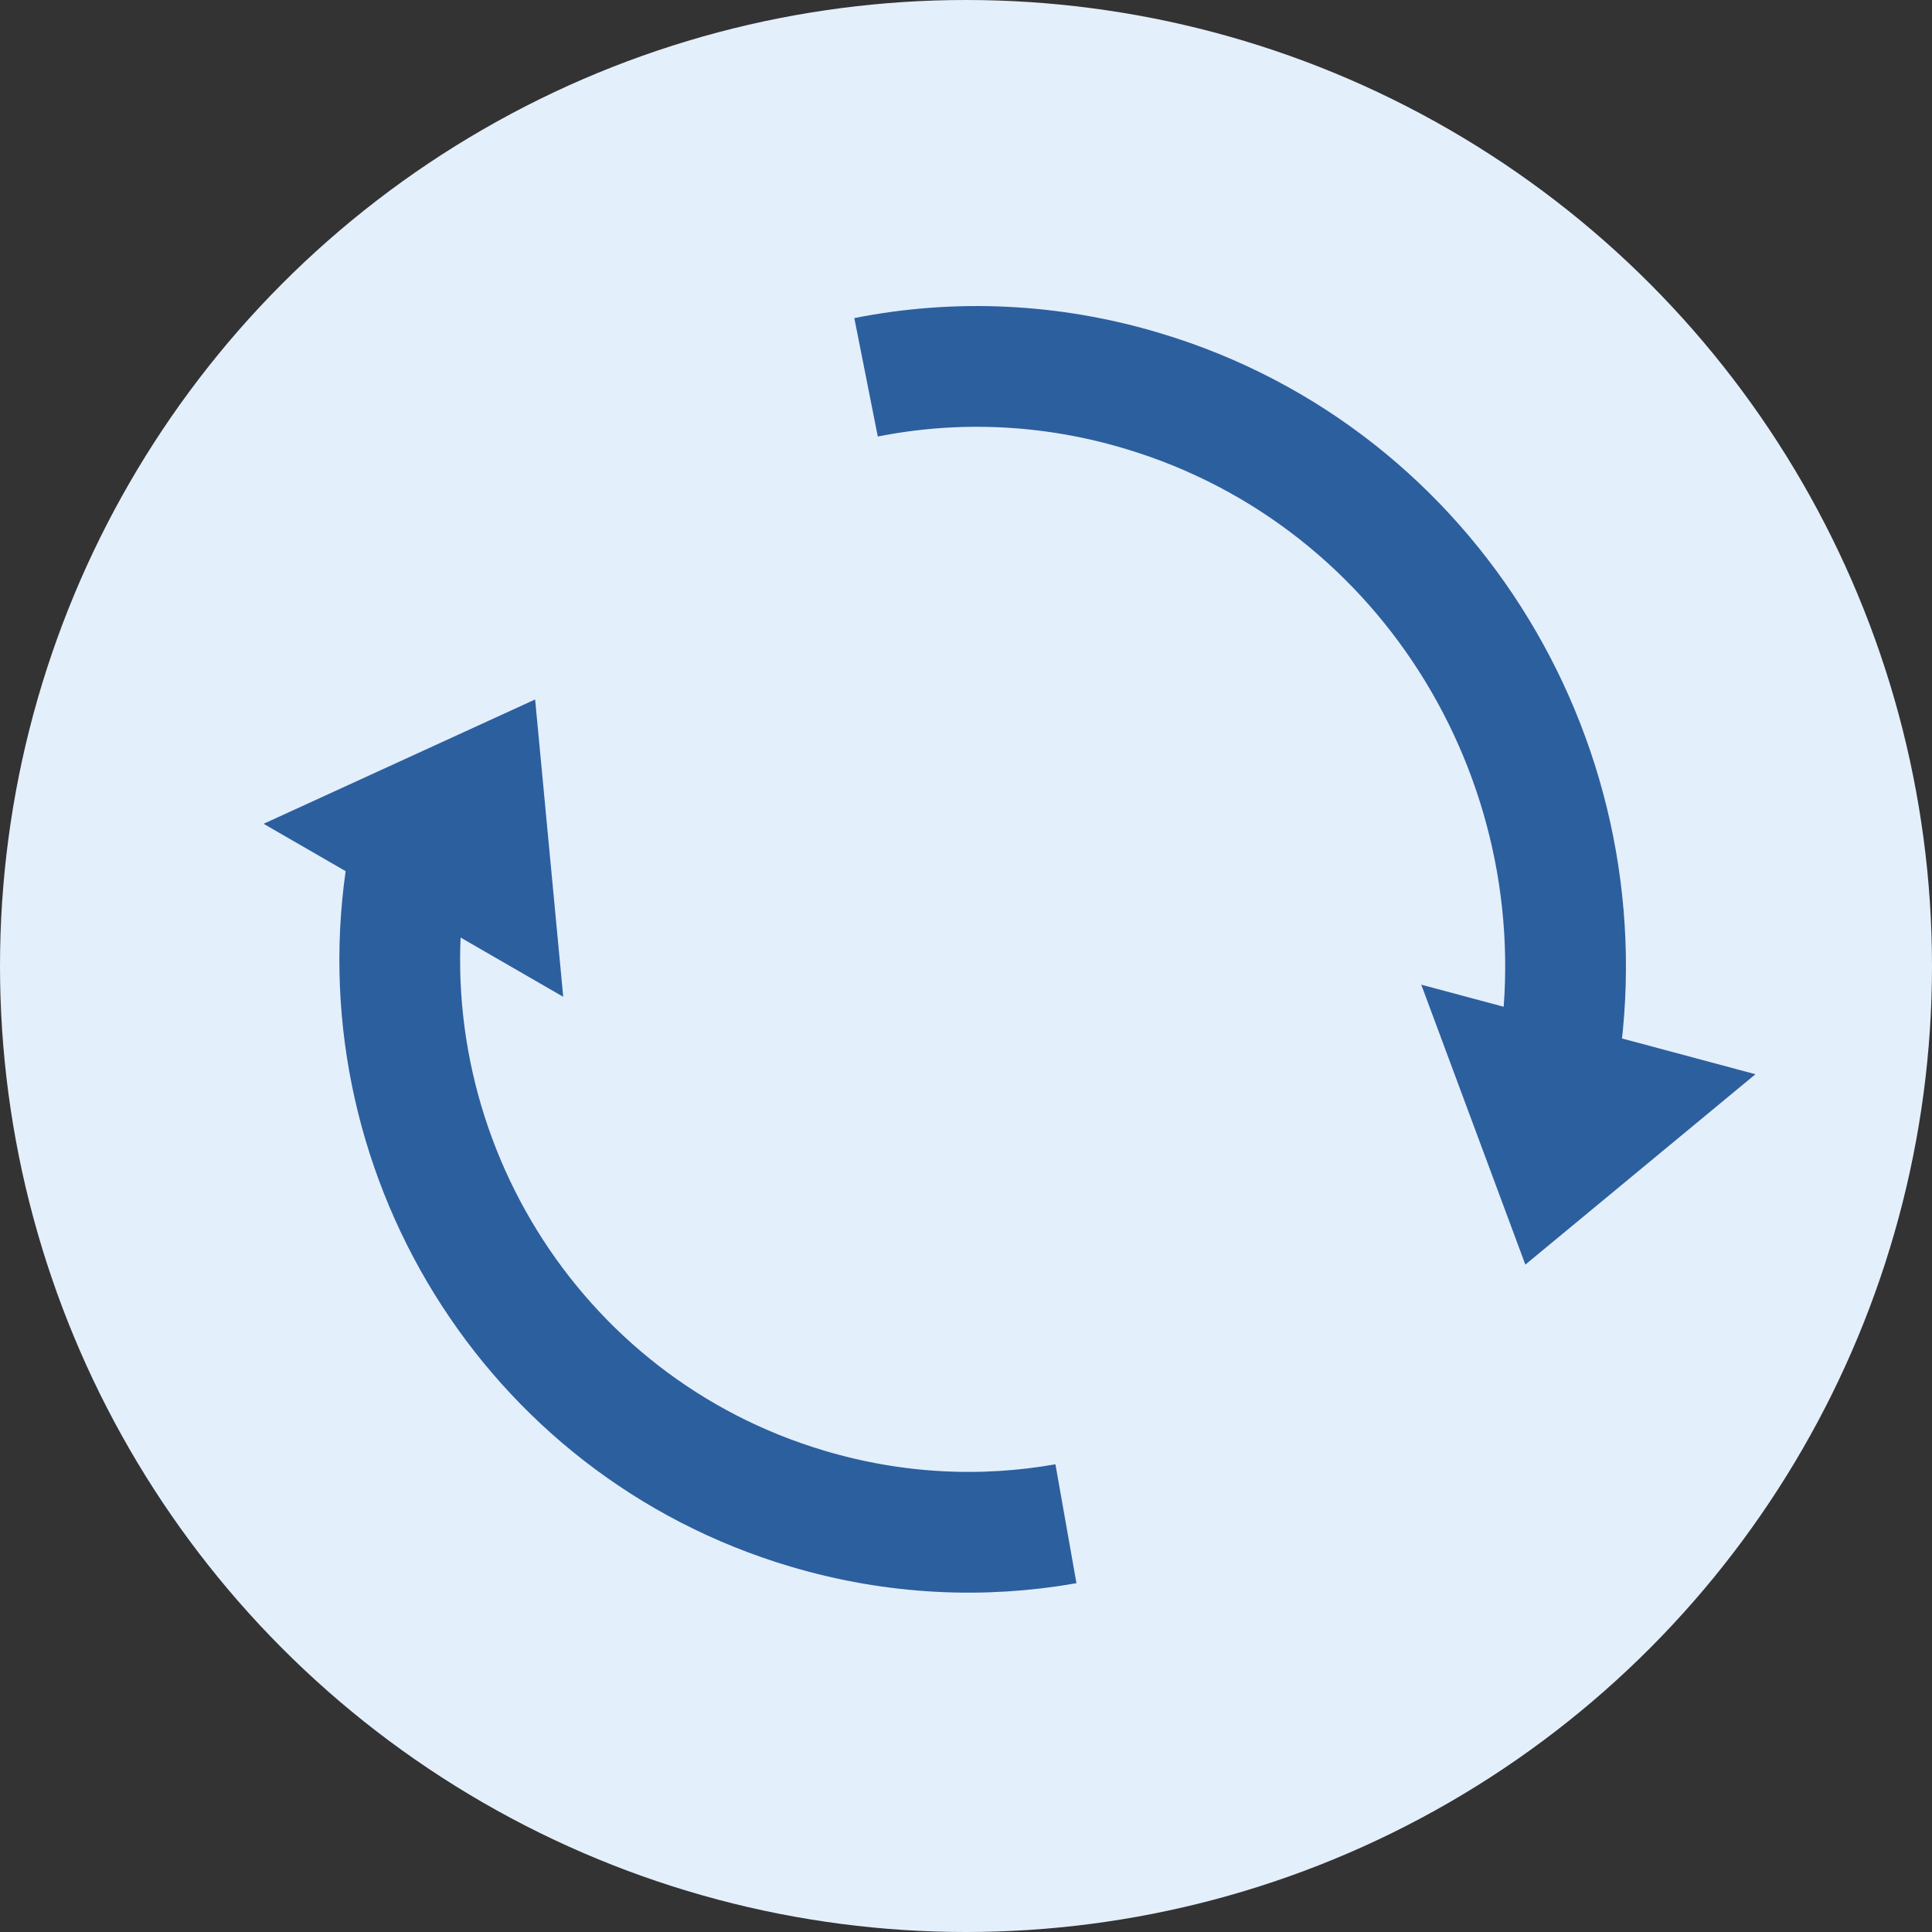 <svg width="48" height="48" viewBox="0 0 48 48" fill="none" xmlns="http://www.w3.org/2000/svg">
<rect x="0" y="0" width="48" height="48" fill="#333333" stroke="none"/>
<circle cx="24" cy="24" r="24" fill="#E4EFFC"/>
<path d="M37.897 31.419L35.311 24.464L43.614 26.689L37.897 31.419Z" fill="#2C5F9E"/>
<path d="M13.295 17.378L13.993 24.765L6.549 20.467L13.295 17.378Z" fill="#2C5F9E"/>
<path d="M21.517 9.374C23.737 8.934 26.089 9.019 28.408 9.719C35.581 11.876 39.91 19.142 38.692 26.483" stroke="#2C5F9E" stroke-width="3" stroke-linejoin="round"/>
<path d="M26.483 37.857C24.412 38.223 22.229 38.126 20.072 37.485C13.147 35.434 8.963 28.513 10.124 21.518" stroke="#2C5F9E" stroke-width="3" stroke-linejoin="round"/>
</svg>
